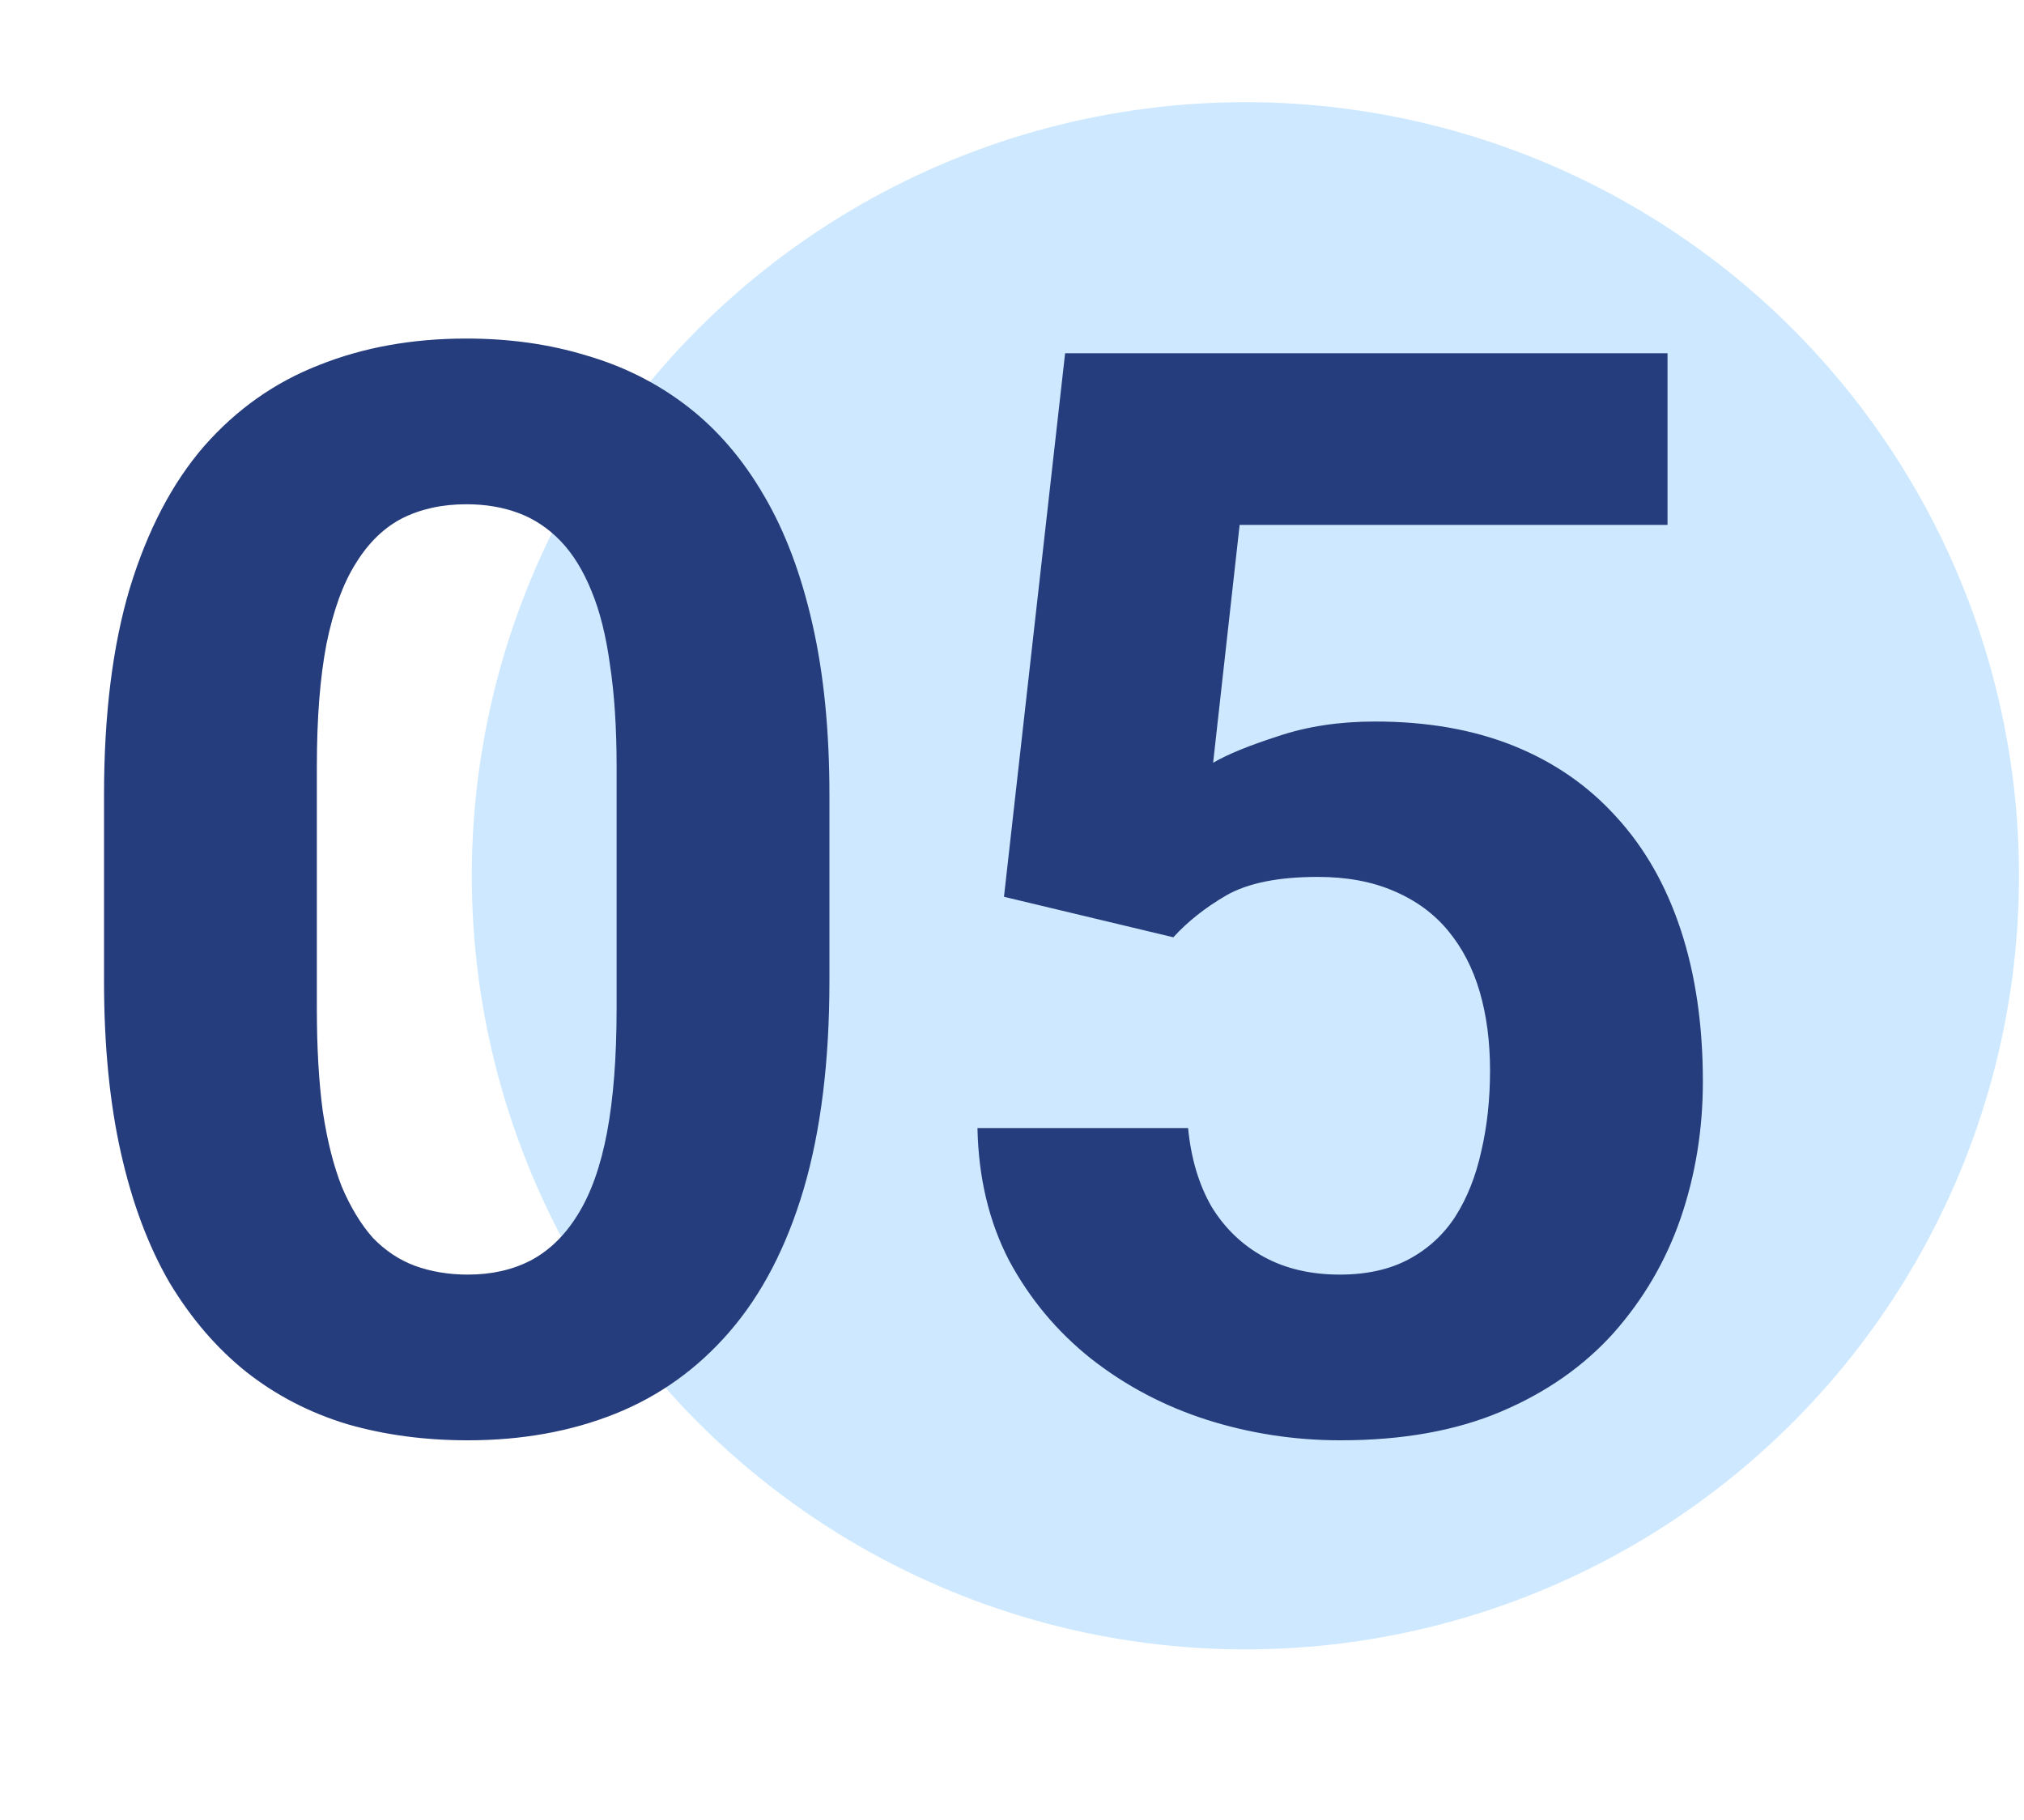 <?xml version="1.0" encoding="UTF-8"?> <svg xmlns="http://www.w3.org/2000/svg" width="208" height="187" viewBox="0 0 208 187" fill="none"><circle cx="127.986" cy="90" r="79.5" fill="#CEE9FF"></circle><path d="M85.238 81.715V100.787C85.238 109.062 84.355 116.201 82.589 122.206C80.823 128.159 78.275 133.054 74.945 136.888C71.666 140.672 67.755 143.473 63.214 145.289C58.673 147.105 53.628 148.014 48.078 148.014C43.638 148.014 39.5 147.459 35.666 146.349C31.831 145.188 28.375 143.397 25.297 140.975C22.27 138.553 19.646 135.501 17.426 131.817C15.256 128.084 13.591 123.644 12.431 118.497C11.27 113.351 10.69 107.447 10.69 100.787V81.715C10.69 73.44 11.573 66.351 13.339 60.448C15.155 54.494 17.703 49.625 20.983 45.841C24.313 42.057 28.248 39.282 32.789 37.516C37.331 35.699 42.376 34.791 47.926 34.791C52.366 34.791 56.478 35.371 60.263 36.532C64.097 37.642 67.553 39.383 70.631 41.754C73.709 44.126 76.333 47.178 78.502 50.912C80.672 54.595 82.337 59.01 83.497 64.156C84.658 69.252 85.238 75.105 85.238 81.715ZM63.366 103.663V78.763C63.366 74.777 63.139 71.296 62.684 68.319C62.281 65.342 61.65 62.819 60.792 60.751C59.935 58.632 58.875 56.916 57.614 55.604C56.352 54.292 54.914 53.334 53.3 52.728C51.685 52.123 49.894 51.82 47.926 51.82C45.454 51.82 43.259 52.299 41.342 53.258C39.475 54.217 37.886 55.755 36.574 57.875C35.262 59.943 34.253 62.718 33.546 66.2C32.89 69.631 32.562 73.819 32.562 78.763V103.663C32.562 107.649 32.764 111.156 33.168 114.183C33.622 117.21 34.278 119.809 35.136 121.979C36.044 124.098 37.103 125.838 38.314 127.201C39.576 128.513 41.014 129.471 42.628 130.077C44.293 130.682 46.11 130.985 48.078 130.985C50.499 130.985 52.644 130.506 54.511 129.547C56.428 128.538 58.043 126.974 59.354 124.855C60.717 122.685 61.726 119.859 62.382 116.378C63.038 112.897 63.366 108.658 63.366 103.663ZM120.582 96.322L103.175 92.159L109.457 36.305H171.366V53.939H127.394L124.669 78.385C126.132 77.527 128.353 76.619 131.329 75.66C134.306 74.651 137.636 74.147 141.32 74.147C146.668 74.147 151.411 74.979 155.548 76.644C159.685 78.309 163.192 80.731 166.068 83.91C168.995 87.088 171.215 90.974 172.728 95.565C174.242 100.156 174.999 105.353 174.999 111.156C174.999 116.05 174.242 120.717 172.728 125.157C171.215 129.547 168.919 133.482 165.841 136.964C162.763 140.395 158.903 143.094 154.261 145.062C149.62 147.03 144.12 148.014 137.762 148.014C133.02 148.014 128.428 147.307 123.988 145.895C119.598 144.482 115.638 142.388 112.106 139.613C108.624 136.838 105.824 133.482 103.705 129.547C101.636 125.561 100.551 121.02 100.451 115.924H122.096C122.399 119.052 123.206 121.752 124.518 124.022C125.88 126.242 127.671 127.958 129.891 129.168C132.111 130.379 134.71 130.985 137.687 130.985C140.462 130.985 142.833 130.455 144.801 129.396C146.769 128.336 148.358 126.873 149.569 125.006C150.78 123.089 151.663 120.869 152.218 118.346C152.823 115.773 153.126 112.997 153.126 110.021C153.126 107.044 152.773 104.344 152.067 101.922C151.36 99.501 150.275 97.407 148.812 95.641C147.349 93.875 145.482 92.513 143.212 91.554C140.992 90.595 138.393 90.116 135.416 90.116C131.38 90.116 128.252 90.746 126.032 92.008C123.862 93.269 122.046 94.707 120.582 96.322Z" fill="#263D7D"></path></svg> 